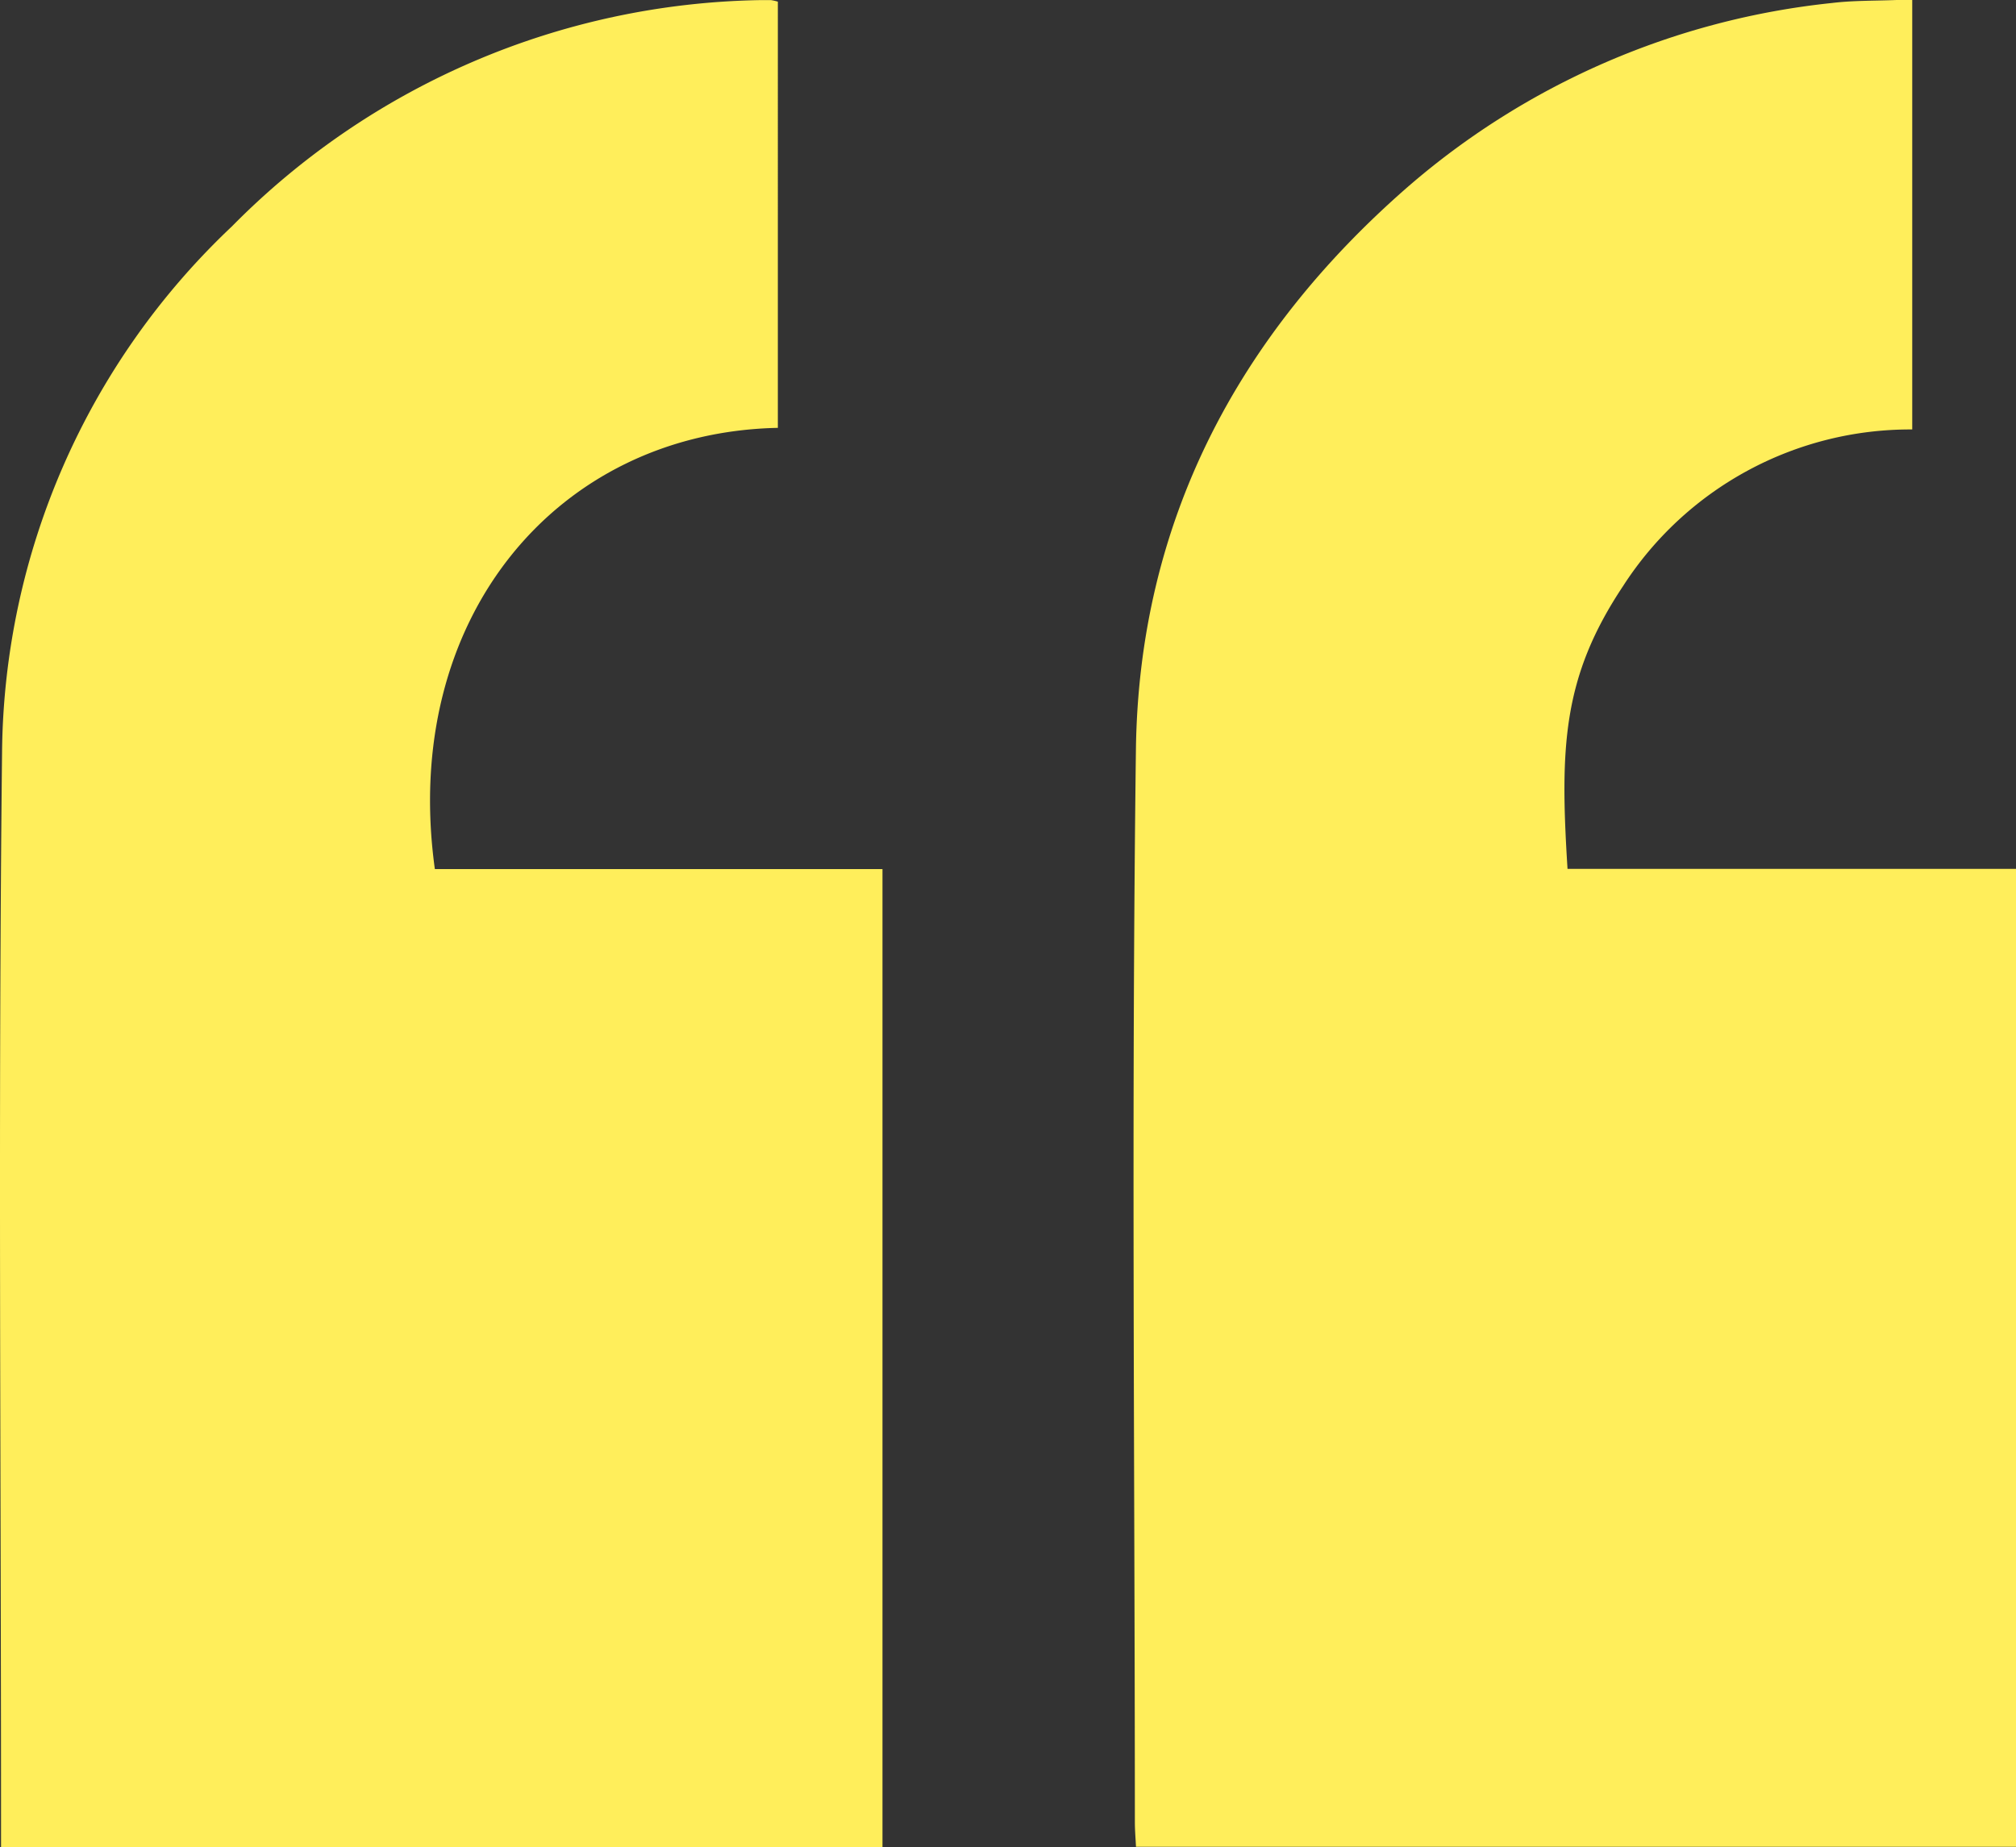 <?xml version="1.0" encoding="UTF-8"?>
<svg xmlns="http://www.w3.org/2000/svg" xmlns:xlink="http://www.w3.org/1999/xlink" width="79.116" height="72.505" viewBox="0 0 79.116 72.505">
  <rect x="0" y="0" width="79.116" height="72.505" fill="#333333" stroke="none"/>
  <defs>
    <clipPath id="clip-path">
      <rect id="Rectangle_1159" data-name="Rectangle 1159" width="79.116" height="72.505" fill="#ffee5b"></rect>
    </clipPath>
  </defs>
  <g id="Group_5744" data-name="Group 5744" clip-path="url(#clip-path)">
    <path id="Path_14163" data-name="Path 14163" d="M.1,72.494H34.631V34.107h-17.6c-.3-4.773-.2-7.527,2.175-11.094a13.4,13.4,0,0,1,11.353-6.155V0c-.25,0-.432-.005-.614,0-.841.034-1.689.016-2.522.116a30.191,30.191,0,0,0-16.638,7.2C4.08,13.152.207,20.5.093,29.432-.086,43.461.048,57.495.052,71.526c0,.327.029.655.044.968" transform="translate(44.485 0)" fill="#ffee5b"></path>
    <path id="Path_14164" data-name="Path 14164" d="M.041,72.5H34.632V34.11H17.066c-1.361-9.8,4.764-17.142,13.46-17.32V.06A2.022,2.022,0,0,0,30.262,0c-.155,0-.312,0-.467,0A29.8,29.8,0,0,0,9.1,8.883,28.737,28.737,0,0,0,.081,29.5c-.154,14-.041,28-.04,42v1" transform="translate(0 0.005)" fill="#ffee5b"></path>
  </g>
</svg>

